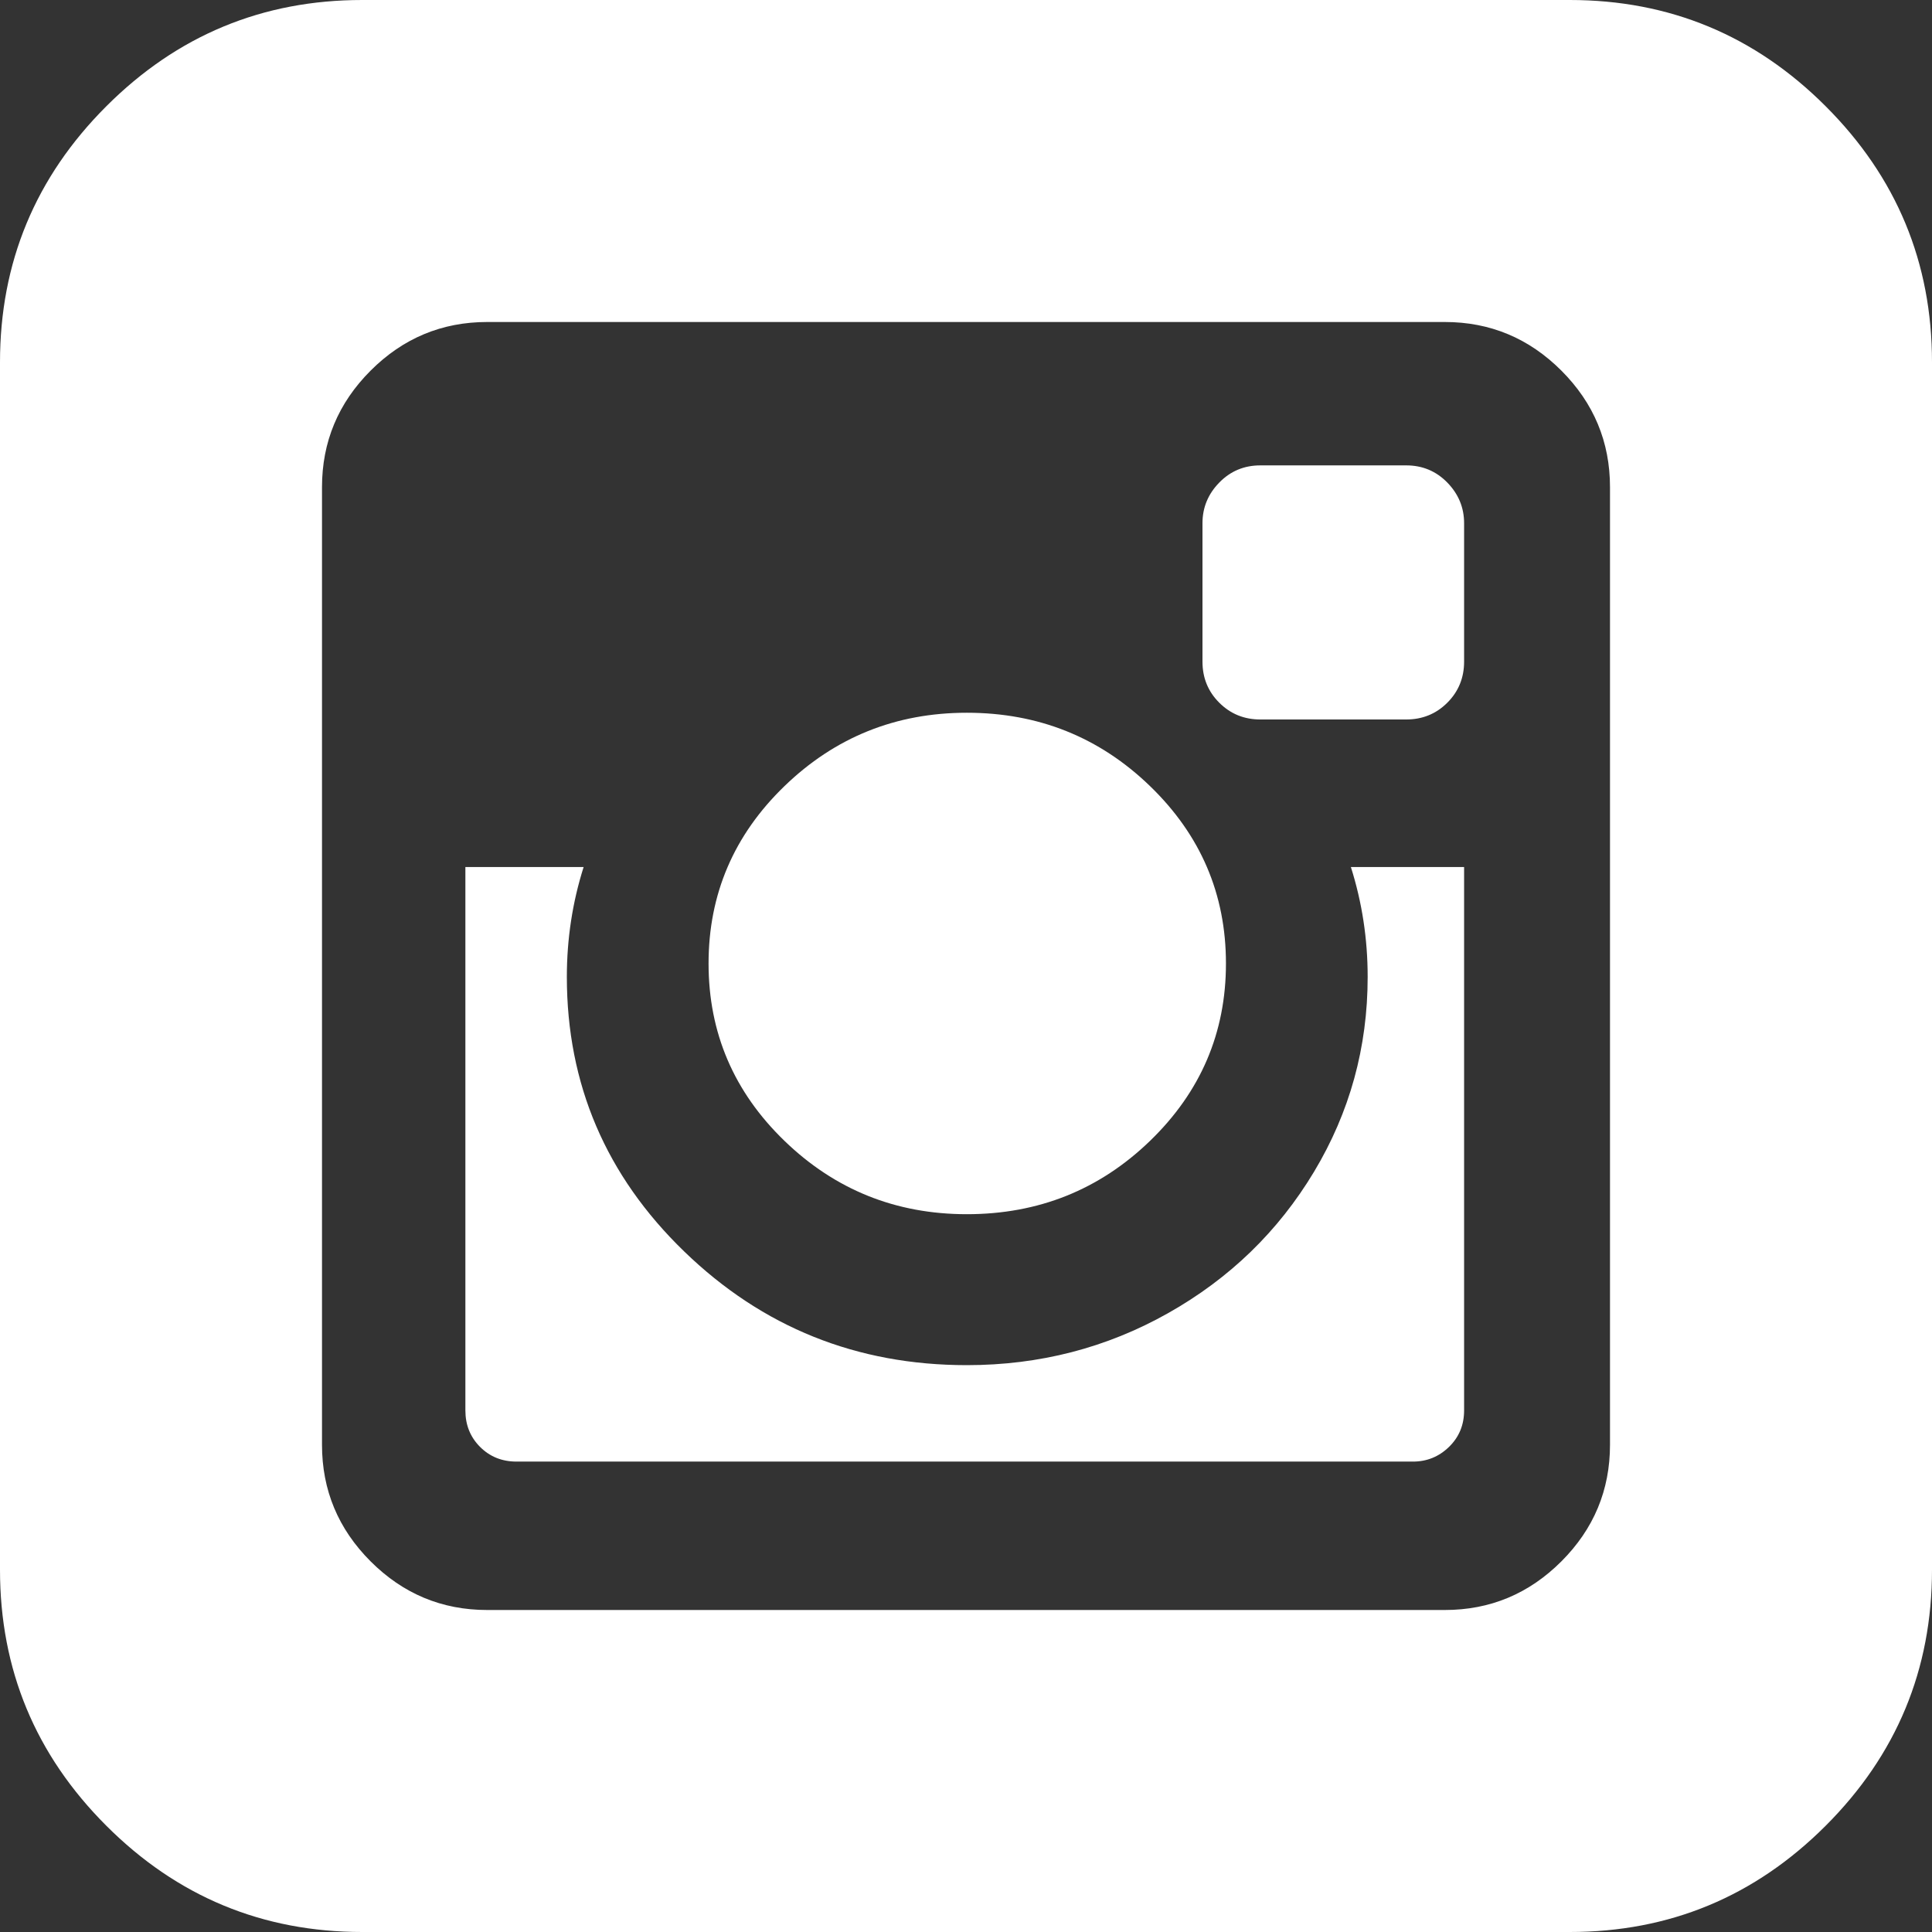 <?xml version="1.0" encoding="UTF-8" standalone="no"?>
<svg width="60px" height="60px" viewBox="0 0 60 60" version="1.1" xmlns="http://www.w3.org/2000/svg" xmlns:xlink="http://www.w3.org/1999/xlink">
    <rect x="0" y="0" width="60" height="60" fill="#333333" stroke="none"/>
    <!-- Generator: Sketch 39.1 (31720) - http://www.bohemiancoding.com/sketch -->
    <title>instagram-icon</title>
    <desc>Created with Sketch.</desc>
    <defs></defs>
    <g id="Images" stroke="none" stroke-width="1" fill="none" fill-rule="evenodd">
        <g id="Instagram-icon" fill="#FFFFFF">
            <path d="M60,11.25 L60,48.75 C60,51.849 58.9,54.499 56.699,56.699 C54.499,58.9 51.849,60 48.75,60 L11.25,60 C8.151,60 5.501,58.9 3.301,56.699 C1.1,54.499 0,51.849 0,48.75 L0,11.25 C0,8.151 1.1,5.501 3.301,3.301 C5.501,1.1 8.151,0 11.25,0 L48.75,0 C51.849,0 54.499,1.1 56.699,3.301 C58.9,5.501 60,8.151 60,11.25 Z M45.469,43.802 L45.469,26.927 L41.953,26.927 C42.3,28.021 42.474,29.158 42.474,30.339 C42.474,32.526 41.918,34.544 40.807,36.393 C39.696,38.242 38.186,39.705 36.276,40.781 C34.366,41.858 32.283,42.396 30.026,42.396 C26.606,42.396 23.681,41.22 21.25,38.867 C18.819,36.515 17.604,33.672 17.604,30.339 C17.604,29.158 17.778,28.021 18.125,26.927 L14.453,26.927 L14.453,43.802 C14.453,44.253 14.605,44.631 14.909,44.935 C15.213,45.239 15.59,45.391 16.042,45.391 L43.88,45.391 C44.314,45.391 44.687,45.239 45,44.935 C45.313,44.631 45.469,44.253 45.469,43.802 Z M38.073,29.922 C38.073,27.769 37.287,25.933 35.716,24.414 C34.145,22.895 32.248,22.135 30.026,22.135 C27.821,22.135 25.933,22.895 24.362,24.414 C22.791,25.933 22.005,27.769 22.005,29.922 C22.005,32.075 22.791,33.911 24.362,35.43 C25.933,36.949 27.821,37.708 30.026,37.708 C32.248,37.708 34.145,36.949 35.716,35.43 C37.287,33.911 38.073,32.075 38.073,29.922 Z M45.469,20.547 L45.469,16.25 C45.469,15.764 45.295,15.343 44.948,14.987 C44.601,14.631 44.175,14.453 43.672,14.453 L39.141,14.453 C38.637,14.453 38.212,14.631 37.865,14.987 C37.517,15.343 37.344,15.764 37.344,16.25 L37.344,20.547 C37.344,21.05 37.517,21.476 37.865,21.823 C38.212,22.17 38.637,22.344 39.141,22.344 L43.672,22.344 C44.175,22.344 44.601,22.17 44.948,21.823 C45.295,21.476 45.469,21.05 45.469,20.547 Z M50,15.13 L50,44.87 C50,46.276 49.497,47.483 48.49,48.49 C47.483,49.497 46.276,50 44.87,50 L15.13,50 C13.724,50 12.517,49.497 11.51,48.49 C10.503,47.483 10,46.276 10,44.87 L10,15.13 C10,13.724 10.503,12.517 11.51,11.51 C12.517,10.503 13.724,10 15.13,10 L44.87,10 C46.276,10 47.483,10.503 48.49,11.51 C49.497,12.517 50,13.724 50,15.13 Z" id="instagram-icon"></path>
        </g>
    </g>
</svg>